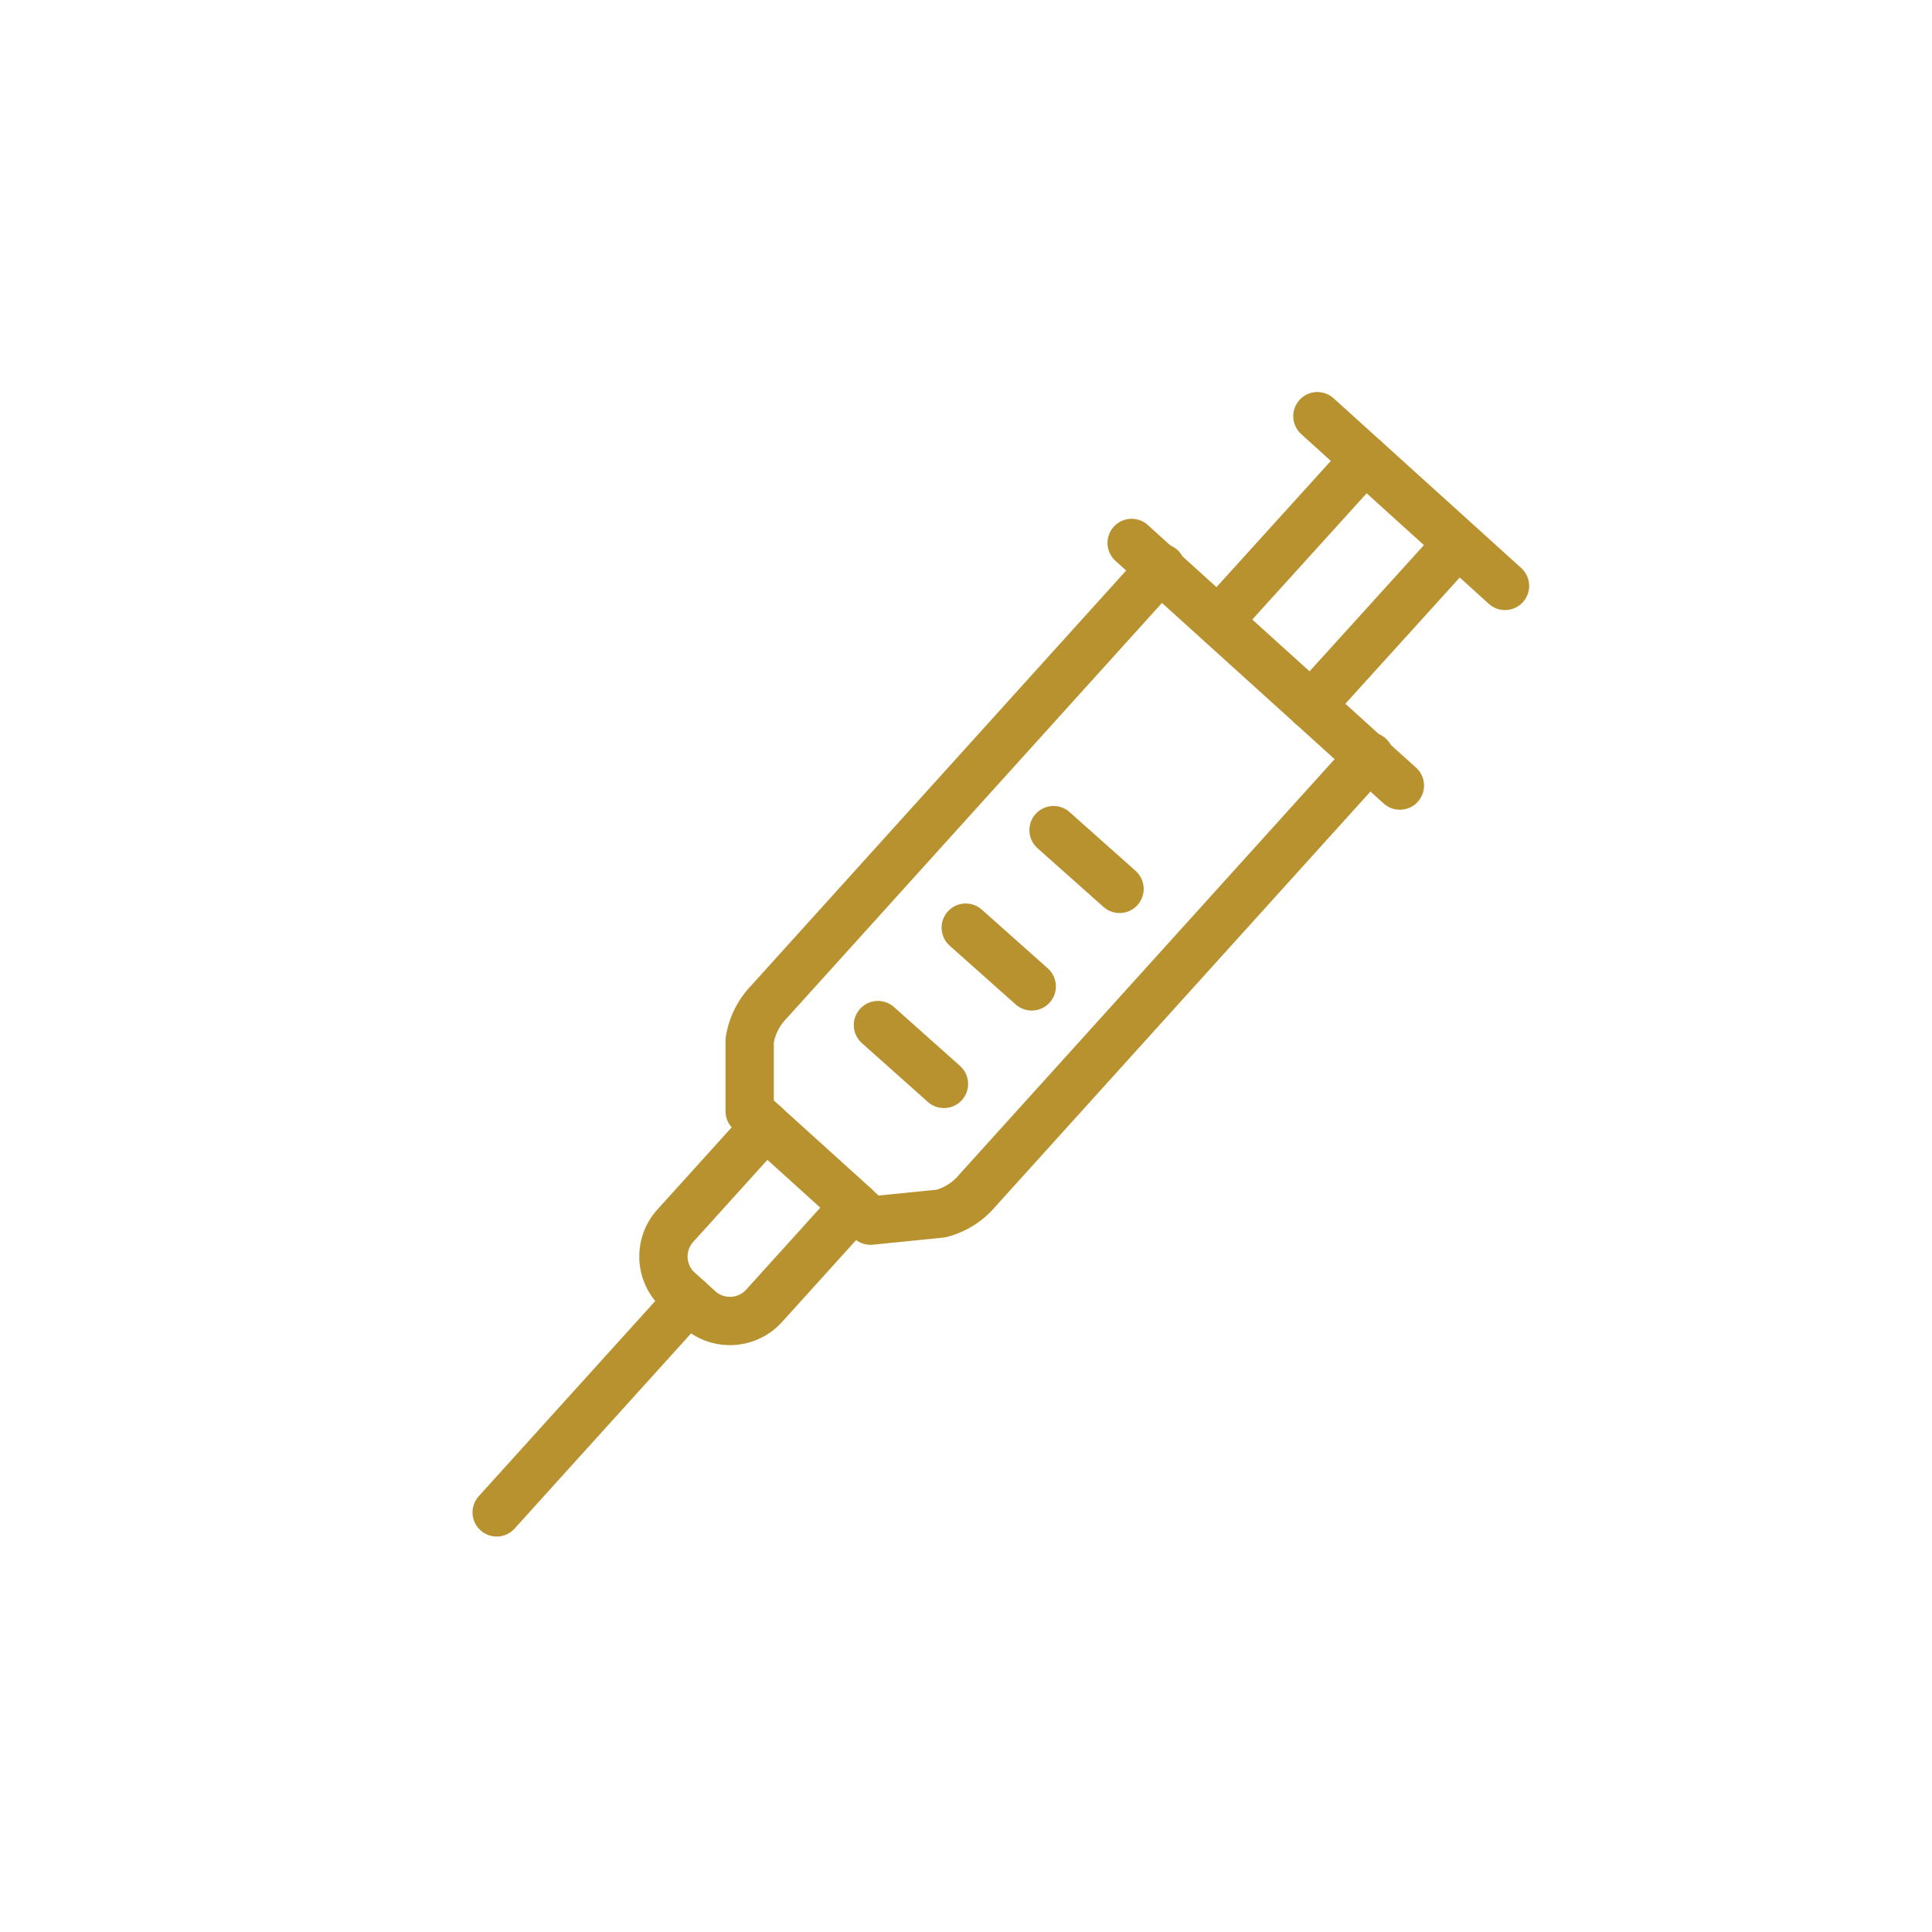 <svg xmlns="http://www.w3.org/2000/svg" width="80" height="80" viewBox="0 0 80 80">
  <g id="Group_21279" data-name="Group 21279" transform="translate(-1173 -9615.174)">
    <rect id="Rectangle_4916" data-name="Rectangle 4916" width="80" height="80" transform="translate(1173 9615.174)" fill="none"/>
    <g id="Group_20105" data-name="Group 20105" transform="translate(1194.813 9630.655)">
      <g id="Group_20106" data-name="Group 20106" transform="translate(-2 1)">
        <path id="Path_10792" data-name="Path 10792" d="M67.5,64.961l-.669-.6,0-2.921a2.93,2.93,0,0,1,.776-1.581l16.263-18" transform="translate(-55.602 -34.828)" fill="none" stroke="#b8922f" stroke-linecap="round" stroke-linejoin="round" stroke-width="2"/>
        <path id="Path_10793" data-name="Path 10793" d="M114.019,88.388l-16.266,18a2.9,2.9,0,0,1-1.493.928l-2.907.293-.669-.6" transform="translate(-77.12 -73.545)" fill="none" stroke="#b8922f" stroke-linecap="round" stroke-linejoin="round" stroke-width="2"/>
        <line id="Line_56" data-name="Line 56" x1="7.957" y2="8.8" transform="translate(0.753 37.344)" fill="none" stroke="#b8922f" stroke-linecap="round" stroke-linejoin="round" stroke-width="2"/>
        <path id="Path_10794" data-name="Path 10794" d="M49.841,179.437,46.1,183.575a1.9,1.9,0,0,0,.136,2.69l.424.383.424.383a1.905,1.905,0,0,0,2.69-.136l3.74-4.135Z" transform="translate(-37.948 -149.304)" fill="none" stroke="#b8922f" stroke-linecap="round" stroke-linejoin="round" stroke-width="2"/>
        <path id="Path_10795" data-name="Path 10795" d="M172.171,45.779,170.863,44.6,168.5,42.459l-3.767-3.407-2.361-2.136-1.308-1.184" transform="translate(-134.018 -29.731)" fill="none" stroke="#b8922f" stroke-linecap="round" stroke-linejoin="round" stroke-width="2"/>
        <path id="Path_10796" data-name="Path 10796" d="M214.625,11.512l-1.967-1.781-3.833-3.467-1.969-1.781" transform="translate(-172.119 -3.731)" fill="none" stroke="#b8922f" stroke-linecap="round" stroke-linejoin="round" stroke-width="2"/>
        <line id="Line_57" data-name="Line 57" y1="6.554" x2="5.939" transform="translate(34.484 6.174)" fill="none" stroke="#b8922f" stroke-linecap="round" stroke-linejoin="round" stroke-width="2"/>
        <line id="Line_58" data-name="Line 58" y1="6.669" x2="6.043" transform="translate(30.664 2.534)" fill="none" stroke="#b8922f" stroke-linecap="round" stroke-linejoin="round" stroke-width="2"/>
        <line id="Line_59" data-name="Line 59" x1="2.733" y1="2.436" transform="translate(16.541 25.966)" fill="none" stroke="#b8922f" stroke-linecap="round" stroke-linejoin="round" stroke-width="2"/>
        <line id="Line_60" data-name="Line 60" x1="2.733" y1="2.433" transform="translate(20.176 21.931)" fill="none" stroke="#b8922f" stroke-linecap="round" stroke-linejoin="round" stroke-width="2"/>
        <line id="Line_61" data-name="Line 61" x1="2.733" y1="2.433" transform="translate(23.812 17.893)" fill="none" stroke="#b8922f" stroke-linecap="round" stroke-linejoin="round" stroke-width="2"/>
      </g>
    </g>
  </g>
</svg>
